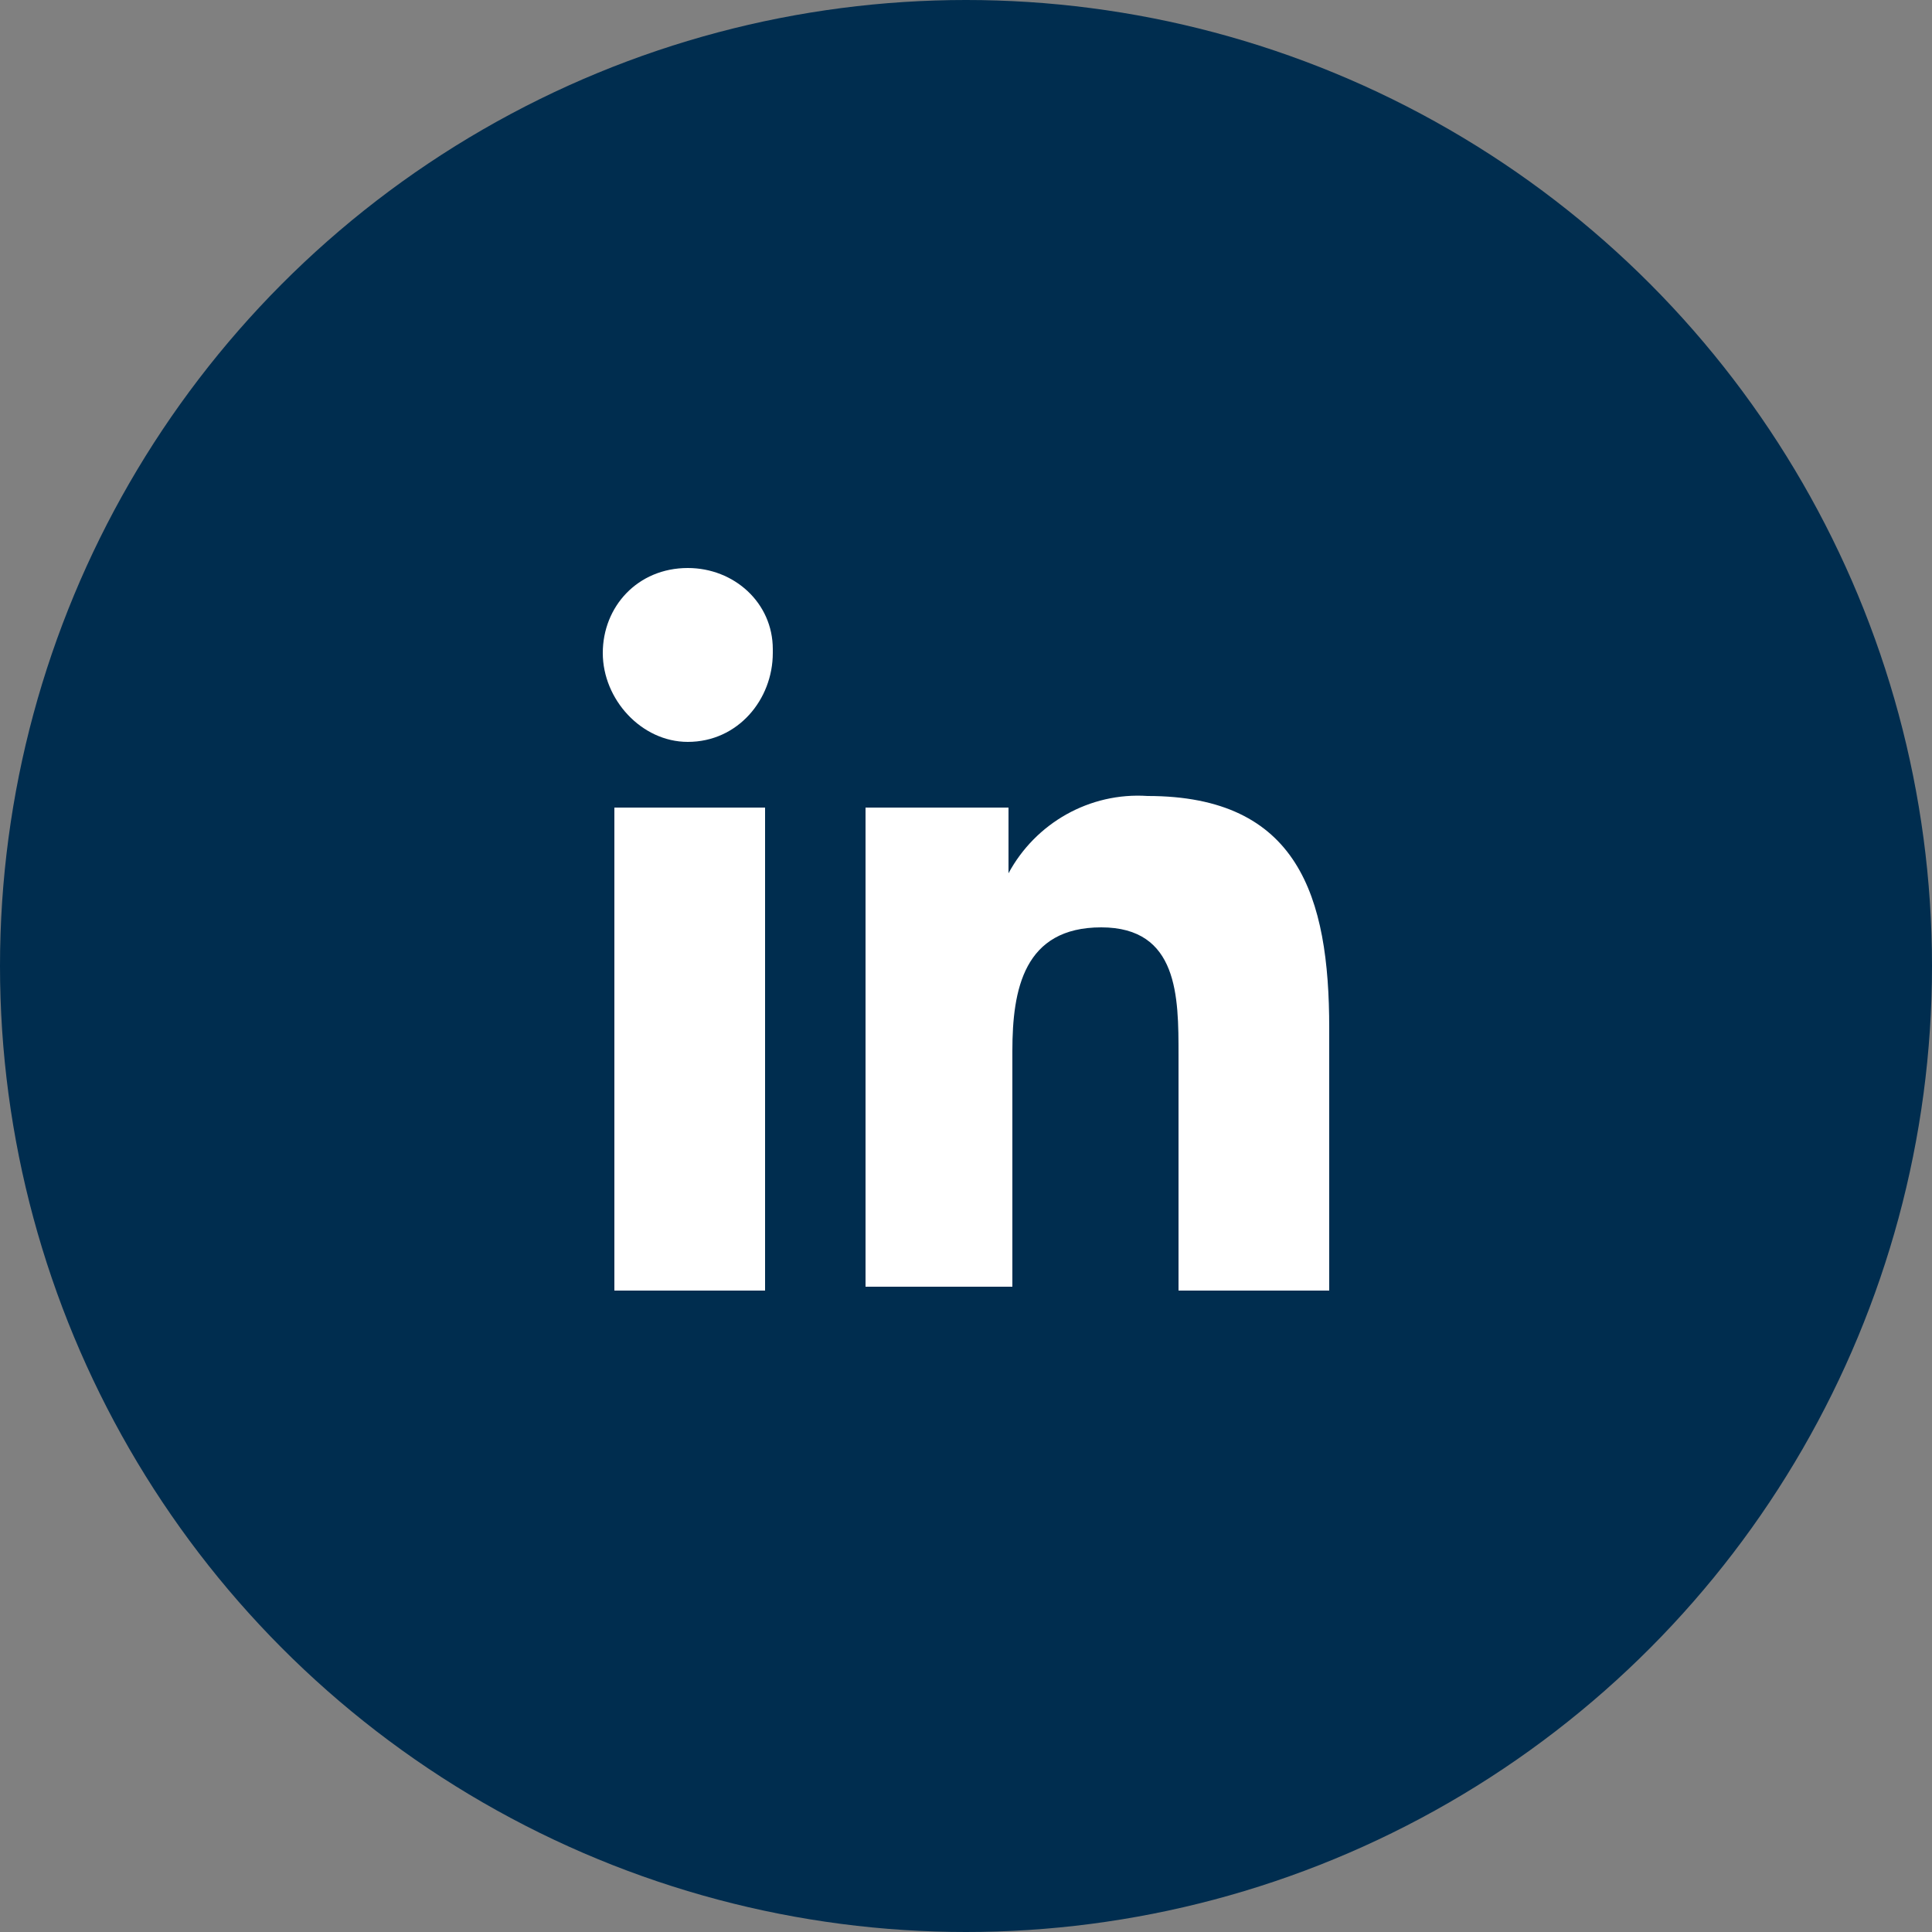 <?xml version="1.0" encoding="utf-8"?>
<!-- Generator: Adobe Illustrator 23.0.4, SVG Export Plug-In . SVG Version: 6.00 Build 0)  -->
<svg version="1.1" id="Ebene_1" xmlns="http://www.w3.org/2000/svg" xmlns:xlink="http://www.w3.org/1999/xlink" x="0px" y="0px"
	 viewBox="0 0 50 50" style="enable-background:new 0 0 50 50;" xml:space="preserve">
<rect x="0" y="0" width="50" height="50" fill="#808080" stroke="none"/>
<style type="text/css">
	.st0{fill:#002D4F;}
	.st1{fill:#FFFFFF;}
</style>
<g transform="translate(-17286 8546)">
	<circle class="st0" cx="17311" cy="-8521" r="25"/>
	<path class="st1" d="M17301.9-8525.1h3.9v12.5h-3.9V-8525.1z M17303.8-8531.3c1.2,0,2.2,0.9,2.2,2.1c0,0,0,0.1,0,0.1
		c0,1.2-0.9,2.3-2.2,2.3c-1.2,0-2.2-1.1-2.2-2.3C17301.6-8530.3,17302.5-8531.3,17303.8-8531.3
		C17303.7-8531.3,17303.8-8531.3,17303.8-8531.3"/>
	<path class="st1" d="M17308.3-8525.1h3.8v1.7l0,0c0.7-1.3,2.1-2.1,3.6-2c3.9,0,4.7,2.6,4.7,6v6.8h-3.9v-6.1c0-1.5,0-3.3-2-3.3
		s-2.3,1.6-2.3,3.2v6.1h-3.8V-8525.1z"/>
</g>
</svg>
